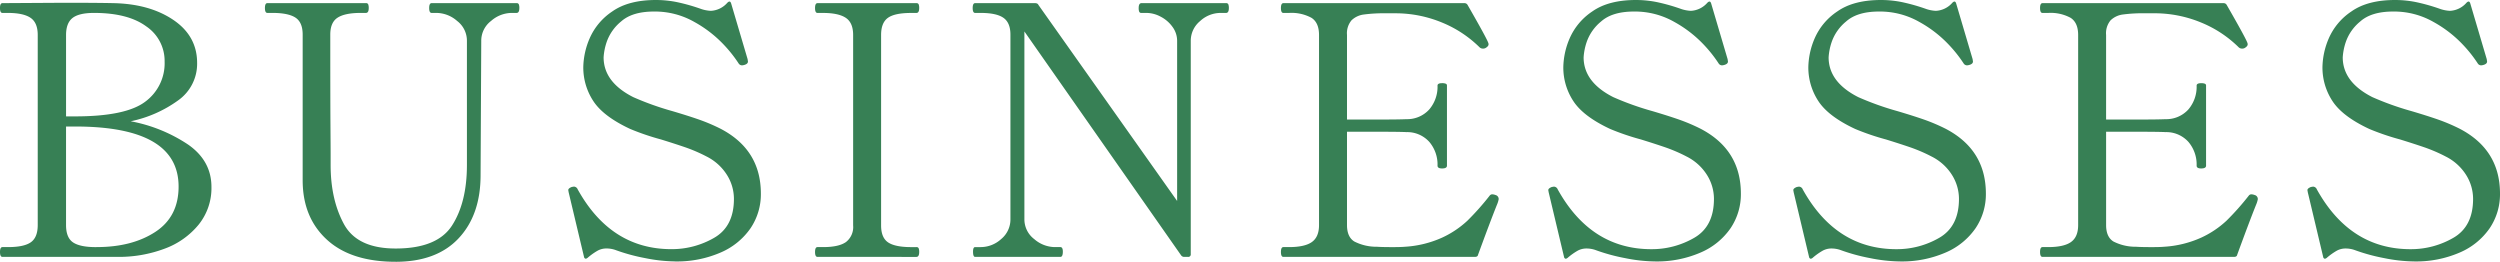 <svg xmlns="http://www.w3.org/2000/svg" width="686.688" height="71.904" viewBox="0 0 686.688 71.904"><path id="パス_45913" data-name="パス 45913" d="M257.568,108q-.672,0-.672-1.344t.672-1.344H259.1q4.416,0,6.288-1.344t1.872-4.7V47.04q0-3.36-1.968-4.7T259.1,40.992h-1.536q-.672,0-.672-1.344t.672-1.344l16.8-.1q9.312,0,13.632.1,9.984.192,16.512,4.608T311.04,54.72a12.307,12.307,0,0,1-5.184,10.272,34.017,34.017,0,0,1-13.056,5.76,42.28,42.28,0,0,1,15.744,6.384q6.432,4.464,6.432,11.664a15.992,15.992,0,0,1-3.5,10.32,21.694,21.694,0,0,1-9.36,6.624A35.78,35.78,0,0,1,289.152,108H257.568Zm19.968-38.592q13.92,0,19.248-4.032a13.093,13.093,0,0,0,5.328-11.04,11.435,11.435,0,0,0-5.04-9.648q-5.04-3.7-14.352-3.7-4.128,0-5.9,1.392T275.04,47.04V69.408Zm5.952,35.9q9.7,0,16.08-4.176T305.952,88.7q0-16.512-28.416-16.512h-2.5V99.264q0,3.456,1.92,4.752t6.24,1.3Zm82.08,4.032q-12.288,0-18.912-6.1t-6.624-16.272V46.944q0-3.36-1.968-4.656t-6.288-1.3h-1.44q-.672,0-.672-1.344t.672-1.344h27.072a.6.6,0,0,1,.624.336,2.689,2.689,0,0,1,.144,1.008q0,1.344-.768,1.344h-1.44q-4.32,0-6.336,1.3t-2.016,4.656q0,18.144.048,24.768t.048,8.544v2.5q0,9.5,3.648,16.224t14.208,6.72q11.424,0,15.5-6.336t4.08-16.608V48.672a6.814,6.814,0,0,0-2.688-5.472,8.692,8.692,0,0,0-5.568-2.208h-1.44q-.672,0-.672-1.344t.672-1.344h23.328a.6.6,0,0,1,.624.336,2.689,2.689,0,0,1,.144,1.008q0,1.344-.768,1.344h-1.44a8.692,8.692,0,0,0-5.568,2.208,6.814,6.814,0,0,0-2.688,5.472L388.9,85.536q0,10.944-6.048,17.376T365.568,109.344Zm76.7-.1a43.339,43.339,0,0,1-8.208-.912,51.02,51.02,0,0,1-8.208-2.256,7.539,7.539,0,0,0-2.4-.384,5.012,5.012,0,0,0-2.352.576,17.34,17.34,0,0,0-2.832,2.016q-.384.288-.624.192a.632.632,0,0,1-.336-.48l-4.224-17.76-.1-.576q0-.48.96-.864l.576-.1a1.171,1.171,0,0,1,1.056.768q9.12,16.416,25.728,16.416a23.183,23.183,0,0,0,11.76-3.12q5.424-3.12,5.424-10.7a12.352,12.352,0,0,0-1.92-6.576,14,14,0,0,0-5.568-5.04,43.59,43.59,0,0,0-5.76-2.5q-2.784-.96-6.816-2.208a67.338,67.338,0,0,1-8.448-2.88q-7.392-3.456-10.128-7.68a16.777,16.777,0,0,1-2.736-9.312A20.888,20.888,0,0,1,418.848,48a17.059,17.059,0,0,1,6.192-7.392q4.464-3.168,12.048-3.168a28.932,28.932,0,0,1,5.952.624,52.191,52.191,0,0,1,6.528,1.872,9.783,9.783,0,0,0,2.592.48,6.438,6.438,0,0,0,4.512-2.208q.768-.768,1.056.192l4.512,15.264.1.672q0,.576-.768.864a3.048,3.048,0,0,1-.864.192,1.128,1.128,0,0,1-.96-.576,36.3,36.3,0,0,0-4.128-5.184,33.017,33.017,0,0,0-7.968-6.144,21.88,21.88,0,0,0-11.136-2.88q-5.952,0-9.024,2.736a12.649,12.649,0,0,0-3.936,5.568,16.2,16.2,0,0,0-.864,4.272q0,6.816,8.16,10.944a79.71,79.71,0,0,0,10.752,3.84q4.224,1.248,7.248,2.3a50.188,50.188,0,0,1,5.9,2.5q11.136,5.76,11.136,17.856a16.682,16.682,0,0,1-2.832,9.5,19.1,19.1,0,0,1-8.208,6.672A30.1,30.1,0,0,1,442.272,109.248ZM481.44,108q-.672,0-.672-1.344t.672-1.344h1.536q4.32,0,6.288-1.392a5.2,5.2,0,0,0,1.968-4.56V47.04q0-3.36-2.016-4.7t-6.24-1.344H481.44q-.672,0-.672-1.344t.672-1.344h27.168a.6.6,0,0,1,.624.336,2.688,2.688,0,0,1,.144,1.008q0,1.344-.768,1.344h-1.44q-4.512,0-6.384,1.344t-1.872,4.7V99.36q0,3.36,1.92,4.656t6.336,1.3h1.44a.6.6,0,0,1,.624.336,2.688,2.688,0,0,1,.144,1.008q0,1.344-.768,1.344Zm43.3,0q-.576,0-.576-1.44,0-1.248.576-1.248h1.536a8.375,8.375,0,0,0,5.616-2.208,6.959,6.959,0,0,0,2.544-5.472V46.944q0-3.264-1.92-4.608t-6.24-1.344h-1.536q-.672,0-.672-1.344t.672-1.344h16.416q.768,0,.96.48L580.224,92.64V48.672a6.453,6.453,0,0,0-1.3-3.888A9.145,9.145,0,0,0,575.664,42a8.31,8.31,0,0,0-3.792-1.008h-1.44a.6.6,0,0,1-.624-.336,2.688,2.688,0,0,1-.144-1.008q0-1.344.768-1.344h23.232a.6.6,0,0,1,.624.336,2.688,2.688,0,0,1,.144,1.008q0,1.344-.768,1.344h-1.536a8.277,8.277,0,0,0-5.616,2.256,7,7,0,0,0-2.544,5.424v58.56a.679.679,0,0,1-.768.768h-.96a1.031,1.031,0,0,1-.96-.48L538.272,46.08V97.632a6.814,6.814,0,0,0,2.688,5.472,8.8,8.8,0,0,0,5.664,2.208h1.536q.672,0,.672,1.248,0,1.44-.672,1.44ZM667.68,91.008a1.129,1.129,0,0,1,.864,1.152,6.746,6.746,0,0,1-.48,1.536q-1.92,4.8-5.184,13.728-.1.576-.864.576H609.408q-.672,0-.672-1.344t.672-1.344h1.536q4.32,0,6.288-1.392t1.968-4.656V47.04q0-3.36-2.064-4.7a11.476,11.476,0,0,0-6.192-1.344h-1.536q-.672,0-.672-1.344t.672-1.344h49.728a.943.943,0,0,1,.864.48q5.184,9.024,5.664,10.368a1.068,1.068,0,0,1,.1.48q0,.48-.768.96a1.365,1.365,0,0,1-.768.192,1.3,1.3,0,0,1-.96-.384,31.723,31.723,0,0,0-10.272-6.768,33.328,33.328,0,0,0-13.056-2.544h-2.4a41.141,41.141,0,0,0-6.048.336,5.915,5.915,0,0,0-3.36,1.584,5.531,5.531,0,0,0-1.248,4.032V70.272h8.64q5.856,0,7.68-.1a8.17,8.17,0,0,0,6.288-2.688,9.585,9.585,0,0,0,2.256-6.528q0-.672,1.248-.672a2.688,2.688,0,0,1,1.008.144.526.526,0,0,1,.336.528V82.944q0,.768-1.344.768-1.248,0-1.248-.768a9.585,9.585,0,0,0-2.256-6.528,8.17,8.17,0,0,0-6.288-2.688q-1.824-.1-7.68-.1h-8.64V99.264q0,3.264,2.016,4.512a13.341,13.341,0,0,0,6.24,1.44q1.248.1,4.32.1,2.3,0,3.36-.1a28.964,28.964,0,0,0,10.176-2.5,26.143,26.143,0,0,0,6.96-4.656,71.519,71.519,0,0,0,6.1-6.864.912.912,0,0,1,.768-.384A3.047,3.047,0,0,1,667.68,91.008Zm43.776,18.24a43.339,43.339,0,0,1-8.208-.912,51.019,51.019,0,0,1-8.208-2.256,7.539,7.539,0,0,0-2.4-.384,5.012,5.012,0,0,0-2.352.576,17.338,17.338,0,0,0-2.832,2.016q-.384.288-.624.192a.633.633,0,0,1-.336-.48l-4.224-17.76-.1-.576q0-.48.96-.864l.576-.1a1.171,1.171,0,0,1,1.056.768q9.12,16.416,25.728,16.416a23.183,23.183,0,0,0,11.76-3.12q5.424-3.12,5.424-10.7a12.352,12.352,0,0,0-1.92-6.576,14.005,14.005,0,0,0-5.568-5.04,43.584,43.584,0,0,0-5.76-2.5q-2.784-.96-6.816-2.208a67.34,67.34,0,0,1-8.448-2.88q-7.392-3.456-10.128-7.68a16.777,16.777,0,0,1-2.736-9.312A20.888,20.888,0,0,1,688.032,48a17.059,17.059,0,0,1,6.192-7.392q4.464-3.168,12.048-3.168a28.933,28.933,0,0,1,5.952.624,52.192,52.192,0,0,1,6.528,1.872,9.784,9.784,0,0,0,2.592.48,6.438,6.438,0,0,0,4.512-2.208q.768-.768,1.056.192l4.512,15.264.1.672q0,.576-.768.864a3.047,3.047,0,0,1-.864.192,1.128,1.128,0,0,1-.96-.576,36.3,36.3,0,0,0-4.128-5.184,33.017,33.017,0,0,0-7.968-6.144,21.88,21.88,0,0,0-11.136-2.88q-5.952,0-9.024,2.736a12.649,12.649,0,0,0-3.936,5.568,16.2,16.2,0,0,0-.864,4.272q0,6.816,8.16,10.944a79.709,79.709,0,0,0,10.752,3.84q4.224,1.248,7.248,2.3a50.186,50.186,0,0,1,5.9,2.5q11.136,5.76,11.136,17.856a16.681,16.681,0,0,1-2.832,9.5,19.1,19.1,0,0,1-8.208,6.672A30.1,30.1,0,0,1,711.456,109.248Zm67.3,0a43.339,43.339,0,0,1-8.208-.912,51.019,51.019,0,0,1-8.208-2.256,7.539,7.539,0,0,0-2.4-.384,5.012,5.012,0,0,0-2.352.576,17.338,17.338,0,0,0-2.832,2.016q-.384.288-.624.192a.633.633,0,0,1-.336-.48l-4.224-17.76-.1-.576q0-.48.96-.864l.576-.1a1.171,1.171,0,0,1,1.056.768q9.12,16.416,25.728,16.416a23.183,23.183,0,0,0,11.76-3.12q5.424-3.12,5.424-10.7a12.352,12.352,0,0,0-1.92-6.576,14.005,14.005,0,0,0-5.568-5.04,43.584,43.584,0,0,0-5.76-2.5q-2.784-.96-6.816-2.208a67.34,67.34,0,0,1-8.448-2.88q-7.392-3.456-10.128-7.68a16.777,16.777,0,0,1-2.736-9.312A20.888,20.888,0,0,1,755.328,48a17.059,17.059,0,0,1,6.192-7.392q4.464-3.168,12.048-3.168a28.933,28.933,0,0,1,5.952.624,52.192,52.192,0,0,1,6.528,1.872,9.784,9.784,0,0,0,2.592.48,6.438,6.438,0,0,0,4.512-2.208q.768-.768,1.056.192l4.512,15.264.1.672q0,.576-.768.864a3.047,3.047,0,0,1-.864.192,1.128,1.128,0,0,1-.96-.576,36.3,36.3,0,0,0-4.128-5.184,33.017,33.017,0,0,0-7.968-6.144,21.88,21.88,0,0,0-11.136-2.88q-5.952,0-9.024,2.736a12.649,12.649,0,0,0-3.936,5.568,16.2,16.2,0,0,0-.864,4.272q0,6.816,8.16,10.944a79.709,79.709,0,0,0,10.752,3.84q4.224,1.248,7.248,2.3a50.186,50.186,0,0,1,5.9,2.5q11.136,5.76,11.136,17.856a16.681,16.681,0,0,1-2.832,9.5,19.1,19.1,0,0,1-8.208,6.672A30.1,30.1,0,0,1,778.752,109.248Zm97.44-18.24a1.129,1.129,0,0,1,.864,1.152,6.746,6.746,0,0,1-.48,1.536q-1.92,4.8-5.184,13.728-.1.576-.864.576H817.92q-.672,0-.672-1.344t.672-1.344h1.536q4.32,0,6.288-1.392t1.968-4.656V47.04q0-3.36-2.064-4.7a11.476,11.476,0,0,0-6.192-1.344H817.92q-.672,0-.672-1.344t.672-1.344h49.728a.943.943,0,0,1,.864.48q5.184,9.024,5.664,10.368a1.068,1.068,0,0,1,.1.48q0,.48-.768.96a1.365,1.365,0,0,1-.768.192,1.3,1.3,0,0,1-.96-.384A31.723,31.723,0,0,0,861.5,43.632a33.328,33.328,0,0,0-13.056-2.544h-2.4a41.141,41.141,0,0,0-6.048.336,5.915,5.915,0,0,0-3.36,1.584,5.531,5.531,0,0,0-1.248,4.032V70.272h8.64q5.856,0,7.68-.1A8.17,8.17,0,0,0,858,67.488a9.585,9.585,0,0,0,2.256-6.528q0-.672,1.248-.672a2.688,2.688,0,0,1,1.008.144.526.526,0,0,1,.336.528V82.944q0,.768-1.344.768-1.248,0-1.248-.768A9.585,9.585,0,0,0,858,76.416a8.17,8.17,0,0,0-6.288-2.688q-1.824-.1-7.68-.1h-8.64V99.264q0,3.264,2.016,4.512a13.341,13.341,0,0,0,6.24,1.44q1.248.1,4.32.1,2.3,0,3.36-.1a28.964,28.964,0,0,0,10.176-2.5,26.143,26.143,0,0,0,6.96-4.656,71.519,71.519,0,0,0,6.1-6.864.912.912,0,0,1,.768-.384A3.047,3.047,0,0,1,876.192,91.008Zm43.776,18.24a43.339,43.339,0,0,1-8.208-.912,51.019,51.019,0,0,1-8.208-2.256,7.539,7.539,0,0,0-2.4-.384,5.012,5.012,0,0,0-2.352.576,17.338,17.338,0,0,0-2.832,2.016q-.384.288-.624.192a.633.633,0,0,1-.336-.48l-4.224-17.76-.1-.576q0-.48.96-.864l.576-.1a1.171,1.171,0,0,1,1.056.768q9.12,16.416,25.728,16.416a23.183,23.183,0,0,0,11.76-3.12q5.424-3.12,5.424-10.7a12.352,12.352,0,0,0-1.92-6.576,14,14,0,0,0-5.568-5.04,43.585,43.585,0,0,0-5.76-2.5q-2.784-.96-6.816-2.208a67.34,67.34,0,0,1-8.448-2.88q-7.392-3.456-10.128-7.68a16.777,16.777,0,0,1-2.736-9.312A20.888,20.888,0,0,1,896.544,48a17.059,17.059,0,0,1,6.192-7.392q4.464-3.168,12.048-3.168a28.933,28.933,0,0,1,5.952.624,52.189,52.189,0,0,1,6.528,1.872,9.784,9.784,0,0,0,2.592.48,6.438,6.438,0,0,0,4.512-2.208q.768-.768,1.056.192l4.512,15.264.1.672q0,.576-.768.864a3.048,3.048,0,0,1-.864.192,1.128,1.128,0,0,1-.96-.576,36.3,36.3,0,0,0-4.128-5.184,33.017,33.017,0,0,0-7.968-6.144,21.88,21.88,0,0,0-11.136-2.88q-5.952,0-9.024,2.736a12.649,12.649,0,0,0-3.936,5.568,16.2,16.2,0,0,0-.864,4.272q0,6.816,8.16,10.944a79.709,79.709,0,0,0,10.752,3.84q4.224,1.248,7.248,2.3a50.186,50.186,0,0,1,5.9,2.5q11.136,5.76,11.136,17.856a16.681,16.681,0,0,1-2.832,9.5,19.1,19.1,0,0,1-8.208,6.672A30.1,30.1,0,0,1,919.968,109.248Z" transform="translate(-256.896 -37.44)" fill="#378055"/></svg>